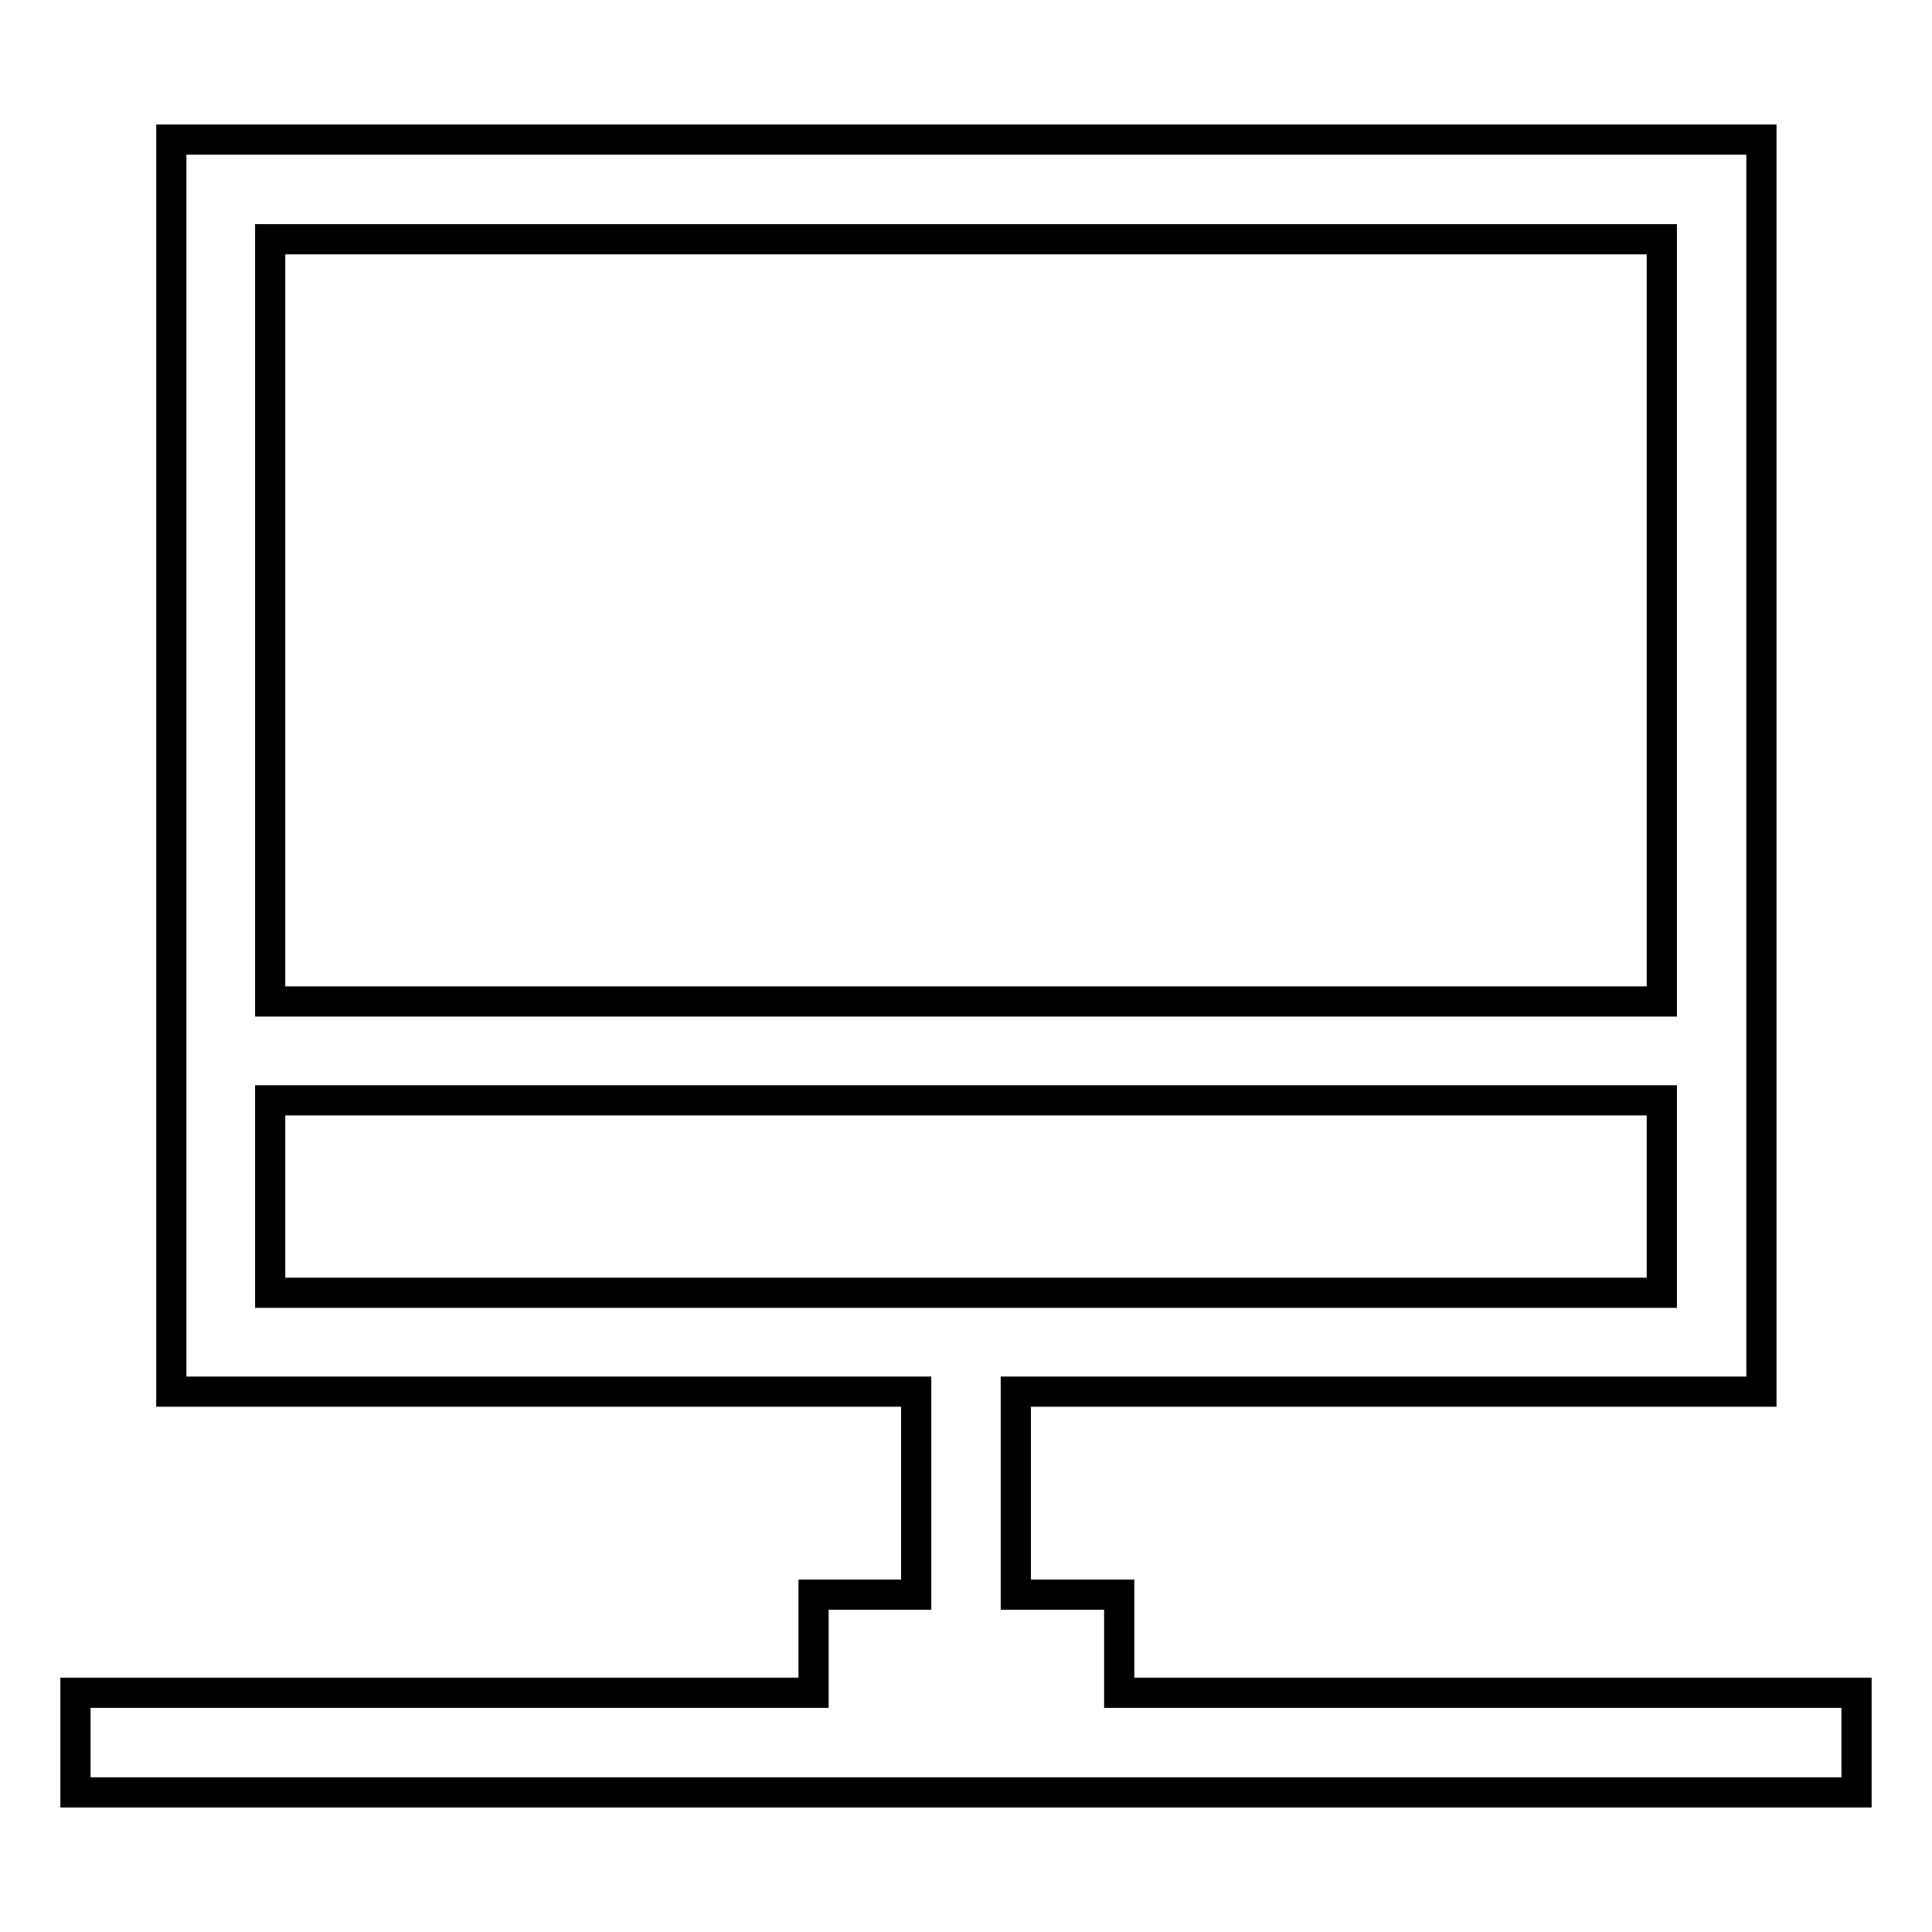 <?xml version="1.0" encoding="utf-8"?>
<!-- Svg Vector Icons : http://www.onlinewebfonts.com/icon -->
<!DOCTYPE svg PUBLIC "-//W3C//DTD SVG 1.1//EN" "http://www.w3.org/Graphics/SVG/1.1/DTD/svg11.dtd">
<svg version="1.1" xmlns="http://www.w3.org/2000/svg" xmlns:xlink="http://www.w3.org/1999/xlink" x="0px" y="0px" viewBox="0 0 256 256" enable-background="new 0 0 256 256" xml:space="preserve">
<g> <path stroke-width="4" fill-opacity="0" stroke="#000000"  d="M148.3,224.3v-13h-13.7v-26.9h98.8V18.5H22.7v165.9h98.7v26.9h-13.6v13H10v13.2h236v-13.2L148.3,224.3 L148.3,224.3z M220.2,31.7v101H35.8v-101H220.2z M35.8,145.8h184.4v25.5H35.8V145.8z"/></g>
</svg>
